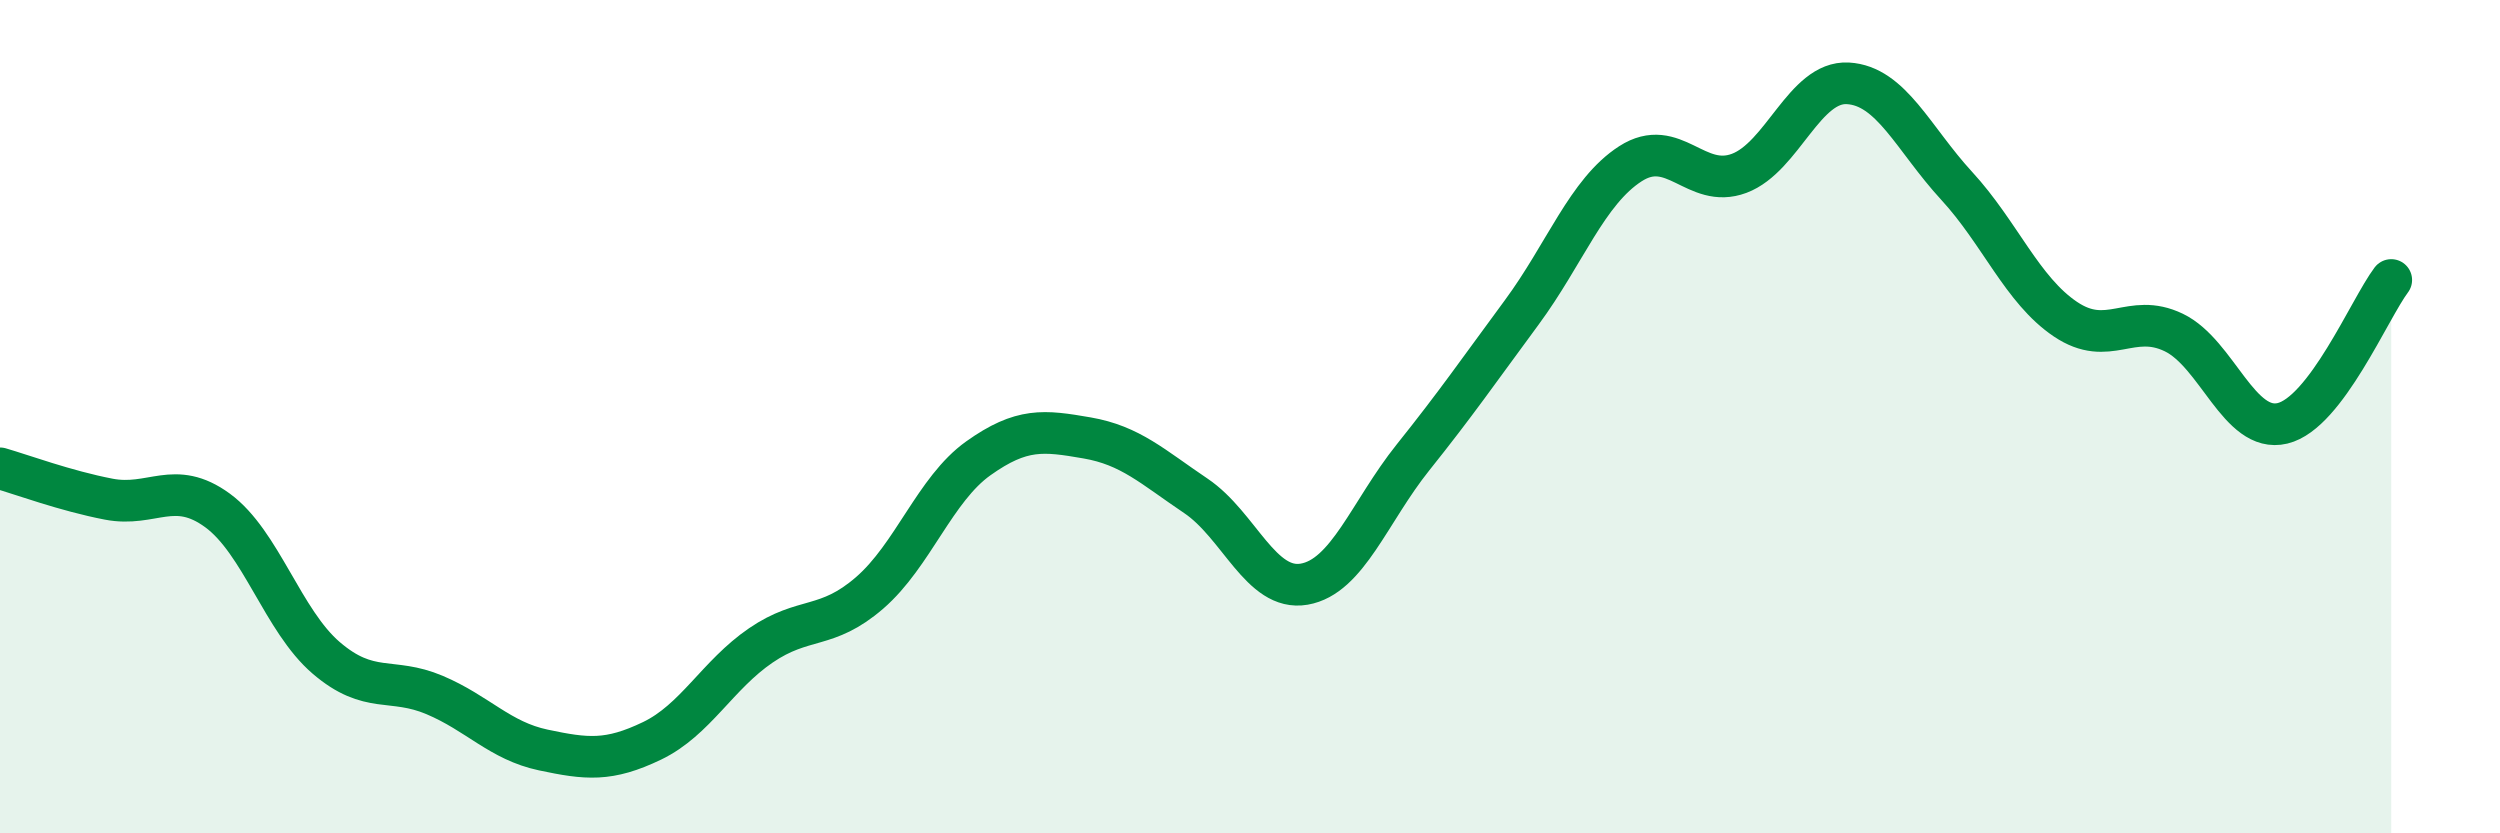 
    <svg width="60" height="20" viewBox="0 0 60 20" xmlns="http://www.w3.org/2000/svg">
      <path
        d="M 0,11.24 C 0.52,11.39 1.57,11.78 2.61,11.98 C 3.65,12.18 4.18,11.49 5.22,12.25 C 6.26,13.01 6.79,14.9 7.83,15.79 C 8.87,16.68 9.39,16.24 10.43,16.68 C 11.47,17.12 12,17.78 13.04,18 C 14.08,18.22 14.61,18.28 15.65,17.78 C 16.69,17.28 17.22,16.2 18.26,15.49 C 19.3,14.78 19.83,15.13 20.87,14.23 C 21.91,13.33 22.44,11.74 23.48,11 C 24.52,10.26 25.05,10.33 26.09,10.51 C 27.13,10.69 27.66,11.2 28.7,11.9 C 29.74,12.6 30.26,14.2 31.3,14.02 C 32.34,13.84 32.87,12.28 33.91,10.98 C 34.95,9.68 35.48,8.91 36.52,7.5 C 37.56,6.09 38.09,4.6 39.13,3.93 C 40.17,3.26 40.7,4.55 41.74,4.16 C 42.78,3.77 43.31,1.94 44.35,2 C 45.39,2.06 45.92,3.33 46.96,4.46 C 48,5.59 48.53,6.96 49.57,7.66 C 50.61,8.36 51.13,7.48 52.17,7.98 C 53.21,8.48 53.74,10.41 54.78,10.16 C 55.82,9.91 56.87,7.41 57.39,6.72L57.39 20L0 20Z"
        fill="#008740"
        opacity="0.1"
        stroke-linecap="round"
        stroke-linejoin="round"
      />
      <path
        d="M 0,11.24 C 0.52,11.39 1.57,11.78 2.61,11.98 C 3.65,12.18 4.18,11.49 5.22,12.25 C 6.26,13.01 6.79,14.9 7.83,15.79 C 8.87,16.68 9.39,16.24 10.43,16.68 C 11.47,17.12 12,17.78 13.04,18 C 14.08,18.22 14.61,18.28 15.65,17.78 C 16.69,17.28 17.22,16.2 18.26,15.49 C 19.3,14.78 19.83,15.13 20.87,14.23 C 21.91,13.33 22.44,11.74 23.48,11 C 24.52,10.26 25.05,10.33 26.09,10.51 C 27.13,10.69 27.66,11.2 28.7,11.9 C 29.74,12.6 30.26,14.2 31.3,14.02 C 32.34,13.84 32.87,12.28 33.91,10.98 C 34.95,9.68 35.48,8.91 36.52,7.5 C 37.56,6.09 38.09,4.6 39.13,3.93 C 40.17,3.26 40.7,4.55 41.74,4.16 C 42.78,3.77 43.31,1.94 44.35,2 C 45.39,2.06 45.92,3.33 46.96,4.46 C 48,5.59 48.53,6.96 49.57,7.66 C 50.61,8.36 51.13,7.48 52.17,7.98 C 53.21,8.48 53.74,10.41 54.78,10.16 C 55.82,9.91 56.87,7.41 57.39,6.72"
        stroke="#008740"
        stroke-width="1"
        fill="none"
        stroke-linecap="round"
        stroke-linejoin="round"
      />
    </svg>
  